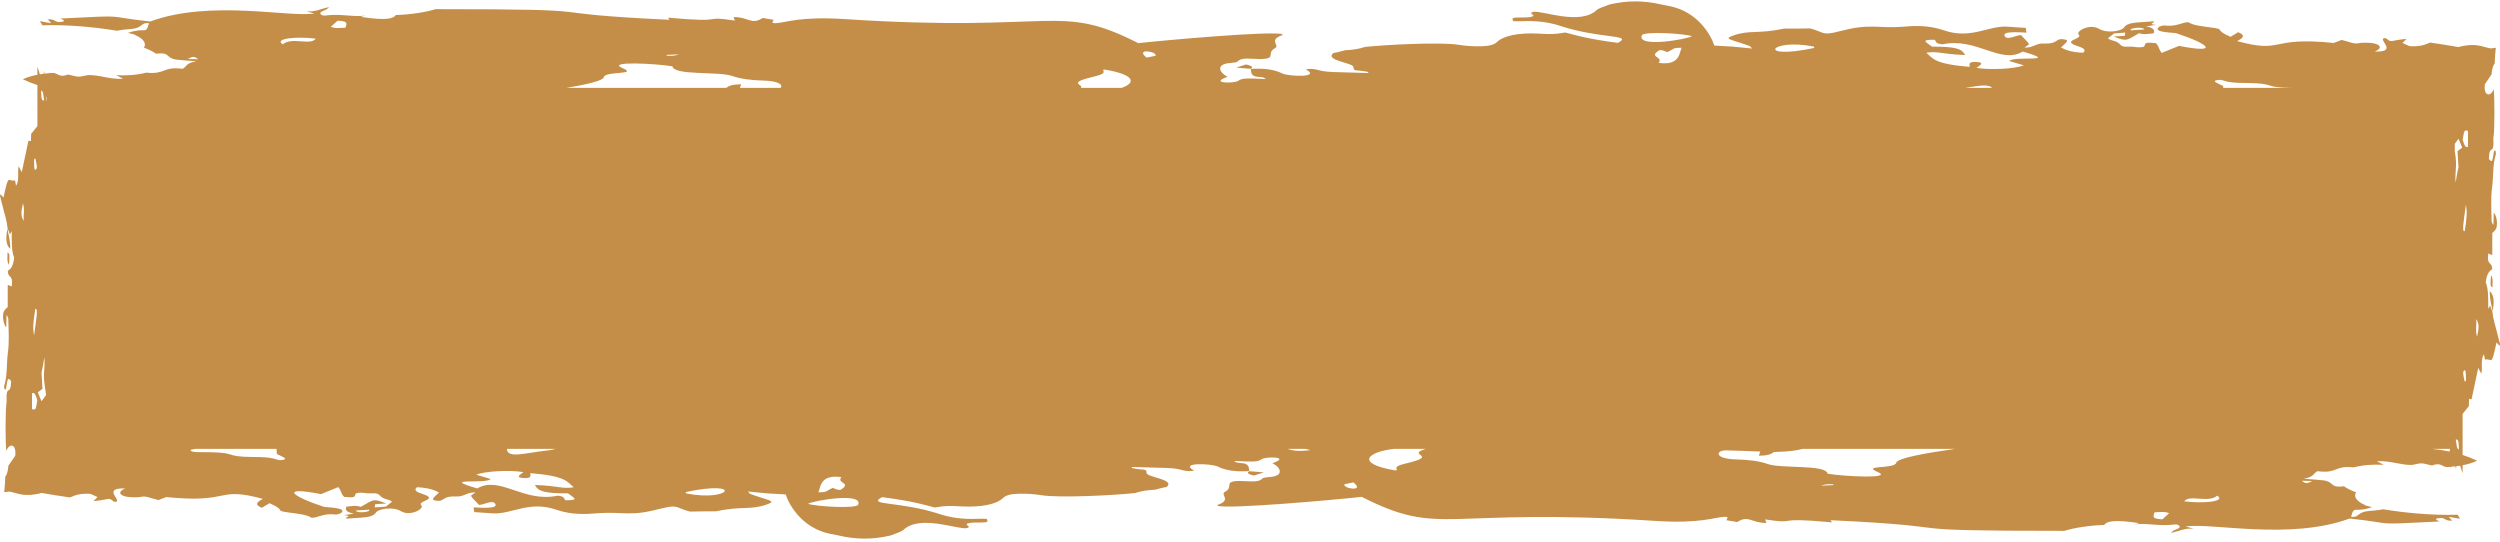 <?xml version="1.0" encoding="UTF-8" standalone="no"?><svg xmlns="http://www.w3.org/2000/svg" xmlns:xlink="http://www.w3.org/1999/xlink" fill="#000000" height="21.7" preserveAspectRatio="xMidYMid meet" version="1" viewBox="0.0 39.2 100.0 21.7" width="100" zoomAndPan="magnify"><g fill="#c58e48" id="change1_1"><path d="M 0.41 49.152 C 0.418 48.828 0.336 48.613 0.301 48.348 C 0.211 48.734 0.25 49.027 0.41 49.152" fill="inherit"/><path d="M 50.16 58.223 C 50.27 58.188 50.375 58.152 50.551 58.094 C 50.289 58.074 50.129 58.062 49.969 58.047 C 49.848 58.125 49.949 58.172 50.16 58.223" fill="inherit"/><path d="M 49.965 58.047 C 49.969 58.047 49.969 58.047 49.969 58.047 C 49.973 58.047 49.973 58.047 49.977 58.043 L 49.965 58.047" fill="inherit"/><path d="M 0.301 49.297 C 0.305 49.469 0.262 49.66 0.359 49.789 C 0.391 49.363 0.391 49.363 0.301 49.297" fill="inherit"/><path d="M 99.082 52.668 C 99.004 52.426 99.074 52.207 99.047 51.965 C 99.164 52.129 99.168 52.301 99.082 52.668 Z M 98.719 45.07 C 98.613 45.133 98.559 44.965 98.508 44.793 C 98.57 44.383 98.57 44.41 98.719 44.43 Z M 98.59 48.441 C 98.465 48.496 98.543 48.082 98.637 47.383 C 98.691 47.688 98.676 47.883 98.59 48.441 Z M 98.59 54.469 C 98.551 54.281 98.488 54.094 98.562 54.023 C 98.641 53.945 98.633 54.188 98.641 54.422 Z M 98.16 57.301 C 98.16 57.289 98.164 57.273 98.168 57.258 C 98.168 57.273 98.172 57.289 98.172 57.305 C 98.168 57.305 98.164 57.305 98.16 57.301 Z M 97.301 57.156 L 98 57.156 C 97.996 57.191 97.988 57.227 97.984 57.262 C 97.762 57.215 97.531 57.18 97.301 57.156 Z M 92.488 58.441 C 92.27 58.555 92.238 58.551 92.066 58.43 C 92.219 58.434 92.336 58.438 92.488 58.441 Z M 87.371 59.254 C 87.566 58.965 88.332 59.336 88.688 59.027 C 89.07 59.266 88.102 59.348 87.371 59.254 Z M 86.496 59.973 C 86.137 59.949 86.094 59.914 86.184 59.691 C 86.383 59.688 86.594 59.652 86.766 59.727 C 86.672 59.812 86.582 59.891 86.496 59.973 Z M 75.848 57.711 C 75.785 57.973 74.438 57.793 75.105 58.078 C 75.762 58.363 73.77 58.258 73.102 58.148 C 73.055 57.77 71.258 57.953 70.715 57.762 C 70.371 57.641 69.949 57.59 69.477 57.578 C 68.531 57.559 68.633 57.203 69.055 57.215 C 69.508 57.223 69.961 57.246 70.41 57.262 C 70.391 57.324 70.375 57.371 70.355 57.43 C 70.703 57.426 70.863 57.367 70.949 57.281 C 71.605 57.266 71.906 57.211 72.098 57.156 L 78.199 57.156 C 77.02 57.324 75.895 57.523 75.848 57.711 Z M 72.836 58.625 C 73.039 58.566 73.039 58.566 73.324 58.57 L 73.34 58.605 C 73.191 58.609 73.043 58.617 72.836 58.625 Z M 56.188 57.75 C 55.926 57.812 55.777 57.887 55.887 58.004 L 55.801 58.016 C 54.172 57.734 54.719 57.273 55.754 57.156 L 57.027 57.156 C 56.18 57.426 57.672 57.402 56.188 57.75 Z M 53.777 58.57 C 53.91 58.543 54.039 58.516 54.137 58.496 C 54.621 58.883 53.703 58.746 53.777 58.57 Z M 51.512 57.156 L 52.23 57.156 C 52.285 57.168 52.348 57.188 52.414 57.203 C 52 57.266 51.688 57.23 51.512 57.156 Z M 34.328 59.387 C 34.258 59.559 32.598 59.457 32.324 59.352 C 32.473 59.238 34.535 58.871 34.328 59.387 Z M 27.449 58.938 L 27.426 58.883 C 29.781 58.383 29.219 59.285 27.449 58.938 Z M 22.621 59.211 C 22.539 59.152 22.617 59.055 22.305 59.027 C 20.945 59.32 19.98 58.207 19.09 58.738 C 17.523 58.281 19.457 58.582 19.625 58.359 C 19.43 58.301 19.238 58.242 19.051 58.188 C 19.379 58.043 20.43 57.992 20.938 58.086 C 20.805 58.191 20.598 58.297 20.926 58.32 C 21.27 58.344 21.215 58.246 21.215 58.125 C 22.676 58.246 22.684 58.48 22.949 58.691 C 22.473 58.766 22.395 58.637 21.398 58.598 C 21.527 58.867 21.805 58.934 22.719 58.934 C 23.02 59.152 23.148 59.207 22.621 59.211 Z M 11.074 57.582 C 10.691 57.445 10.195 57.496 9.746 57.469 C 8.941 57.418 9.52 57.281 7.969 57.285 C 7.758 57.285 7.633 57.27 7.621 57.195 C 7.684 57.18 7.746 57.164 7.805 57.156 L 11.059 57.156 L 11.074 57.352 C 11.062 57.371 11.414 57.496 11.406 57.551 C 11.395 57.602 11.199 57.625 11.074 57.582 Z M 1.855 43.082 C 1.859 43.078 1.863 43.078 1.871 43.078 L 1.871 43.25 C 1.863 43.23 1.859 43.215 1.855 43.191 C 1.852 43.176 1.855 43.137 1.855 43.082 Z M 1.66 55.25 C 1.621 55.156 1.578 55.059 1.512 54.895 C 1.59 54.832 1.637 54.801 1.699 54.754 C 1.648 53.664 1.629 54.496 1.77 53.496 C 1.805 53.812 1.75 54.055 1.758 54.289 C 1.766 54.52 1.809 54.738 1.844 55 C 1.777 55.09 1.727 55.16 1.66 55.25 Z M 1.766 43.219 C 1.637 43.246 1.652 43.031 1.645 42.82 C 1.734 42.832 1.734 43.02 1.766 43.219 Z M 1.84 42.699 C 1.84 42.711 1.836 42.727 1.832 42.742 C 1.832 42.727 1.828 42.711 1.828 42.695 C 1.832 42.695 1.836 42.695 1.84 42.699 Z M 7.512 41.559 C 7.73 41.445 7.762 41.449 7.934 41.57 C 7.781 41.566 7.664 41.562 7.512 41.559 Z M 12.629 40.746 C 12.434 41.035 11.668 40.664 11.312 40.973 C 10.93 40.734 11.898 40.652 12.629 40.746 Z M 13.504 40.027 C 13.863 40.051 13.906 40.086 13.816 40.309 C 13.617 40.312 13.406 40.348 13.234 40.273 C 13.328 40.188 13.418 40.109 13.504 40.027 Z M 24.152 42.289 C 24.215 42.027 25.562 42.207 24.895 41.922 C 24.238 41.637 26.23 41.742 26.898 41.852 C 26.945 42.23 28.742 42.047 29.285 42.238 C 29.629 42.359 30.051 42.41 30.523 42.422 C 31.18 42.438 31.332 42.609 31.219 42.715 L 29.598 42.715 C 29.613 42.664 29.629 42.621 29.645 42.57 C 29.301 42.574 29.141 42.633 29.055 42.715 L 22.656 42.715 C 23.473 42.578 24.117 42.43 24.152 42.289 Z M 27.164 41.375 C 26.961 41.434 26.961 41.434 26.676 41.43 L 26.66 41.395 C 26.809 41.391 26.957 41.383 27.164 41.375 Z M 43.812 42.25 C 44.074 42.188 44.223 42.113 44.113 41.996 L 44.199 41.984 C 45.449 42.199 45.418 42.523 44.867 42.715 L 43.242 42.715 C 43.352 42.566 42.621 42.527 43.812 42.25 Z M 46.223 41.43 C 46.09 41.457 45.961 41.484 45.863 41.504 C 45.379 41.117 46.297 41.254 46.223 41.43 Z M 65.672 40.613 C 65.742 40.441 67.402 40.543 67.676 40.648 C 67.527 40.762 65.465 41.129 65.672 40.613 Z M 72.551 41.062 L 72.574 41.117 C 70.219 41.617 70.781 40.715 72.551 41.062 Z M 77.379 40.789 C 77.461 40.848 77.383 40.945 77.695 40.973 C 79.055 40.68 80.02 41.793 80.91 41.262 C 82.477 41.719 80.543 41.418 80.371 41.641 C 80.57 41.699 80.762 41.758 80.949 41.812 C 80.621 41.957 79.57 42.008 79.062 41.914 C 79.195 41.809 79.402 41.703 79.074 41.68 C 78.73 41.656 78.785 41.754 78.785 41.875 C 77.324 41.754 77.316 41.52 77.051 41.309 C 77.527 41.234 77.605 41.363 78.602 41.402 C 78.473 41.133 78.195 41.066 77.281 41.066 C 76.98 40.848 76.852 40.793 77.379 40.789 Z M 88.926 42.418 C 89.309 42.555 89.805 42.504 90.254 42.531 C 91 42.578 90.559 42.699 91.73 42.715 L 88.93 42.715 L 88.926 42.648 C 88.938 42.629 88.586 42.504 88.594 42.449 C 88.605 42.398 88.801 42.375 88.926 42.418 Z M 22.223 57.156 C 22.117 57.188 21.984 57.211 21.832 57.227 C 21.02 57.312 20.289 57.559 20.277 57.156 Z M 78.609 42.715 C 79.125 42.633 79.543 42.551 79.68 42.715 Z M 66.387 41.203 C 66.52 41.203 66.59 41.246 66.688 41.285 C 66.992 41.148 66.895 41.109 67.266 41.109 C 67.172 41.285 67.215 41.84 66.344 41.715 C 66.562 41.457 65.887 41.5 66.387 41.203 Z M 33.613 58.797 C 33.48 58.797 33.41 58.754 33.312 58.715 C 33.008 58.852 33.105 58.895 32.734 58.891 C 32.828 58.715 32.785 58.16 33.656 58.285 C 33.438 58.543 34.113 58.5 33.613 58.797 Z M 98.355 57.18 C 98.266 57.168 98.266 56.98 98.23 56.781 C 98.363 56.754 98.348 56.969 98.355 57.18 Z M 98.34 44.75 C 98.379 44.844 98.422 44.941 98.488 45.105 C 98.41 45.168 98.363 45.199 98.301 45.246 C 98.352 46.336 98.371 45.504 98.227 46.504 C 98.195 46.188 98.25 45.945 98.242 45.711 C 98.238 45.555 98.215 45.398 98.191 45.234 L 98.191 44.953 C 98.242 44.887 98.285 44.824 98.34 44.75 Z M 14.23 59.621 C 14.418 59.609 14.59 59.598 14.773 59.586 C 14.836 59.691 14.262 59.742 14.23 59.621 Z M 1.281 55.57 L 1.281 54.93 C 1.387 54.867 1.441 55.035 1.492 55.207 C 1.43 55.617 1.43 55.59 1.281 55.57 Z M 1.41 51.559 C 1.535 51.504 1.457 51.918 1.363 52.617 C 1.309 52.312 1.324 52.117 1.41 51.559 Z M 1.41 45.531 C 1.449 45.719 1.512 45.906 1.438 45.977 C 1.359 46.055 1.367 45.812 1.363 45.578 Z M 0.953 48.035 C 0.836 47.871 0.832 47.699 0.918 47.332 C 0.996 47.574 0.926 47.793 0.953 48.035 Z M 85.77 40.379 C 85.582 40.391 85.41 40.402 85.227 40.414 C 85.164 40.309 85.738 40.258 85.77 40.379 Z M 99.695 51.66 C 99.699 51.664 99.699 51.668 99.699 51.668 C 99.699 51.664 99.699 51.656 99.699 51.652 C 99.699 51.656 99.699 51.656 99.695 51.66 C 99.664 51.582 99.633 51.5 99.602 51.426 C 99.578 51.469 99.559 51.504 99.531 51.555 C 99.527 51.152 99.543 50.762 99.43 50.5 C 99.473 50.117 99.586 50.039 99.688 49.965 C 99.688 49.648 99.457 49.844 99.531 49.34 C 99.582 49.359 99.629 49.379 99.691 49.406 L 99.691 48.52 C 99.844 48.391 99.879 48.316 99.879 48.125 C 99.879 47.949 99.82 47.762 99.75 47.711 C 99.746 47.871 99.742 48.035 99.738 48.195 C 99.695 48.152 99.668 48.094 99.664 48.027 C 99.656 47.586 99.625 47.125 99.684 46.703 C 99.742 46.27 99.703 45.742 99.836 45.375 C 99.84 45.355 99.828 45.238 99.82 45.23 C 99.801 45.215 99.77 45.219 99.758 45.254 C 99.742 45.301 99.738 45.387 99.727 45.449 C 99.684 45.68 99.672 45.688 99.555 45.562 C 99.562 45.387 99.574 45.223 99.648 45.195 C 99.719 45.168 99.746 45.062 99.738 44.867 C 99.734 44.812 99.73 44.746 99.738 44.699 C 99.742 44.656 99.75 44.609 99.754 44.551 C 99.758 44.52 99.758 44.488 99.762 44.457 C 99.766 44.414 99.766 44.375 99.766 44.332 C 99.773 44.156 99.777 43.961 99.777 43.766 C 99.777 43.367 99.77 42.973 99.75 42.762 C 99.684 42.934 99.582 43 99.5 42.969 C 99.422 42.938 99.363 42.816 99.395 42.57 C 99.477 42.449 99.562 42.324 99.664 42.172 C 99.684 41.93 99.727 41.812 99.789 41.734 C 99.793 41.527 99.809 41.32 99.832 41.113 C 99.828 41.113 99.824 41.113 99.82 41.113 C 99.758 41.121 99.691 41.129 99.629 41.137 C 99.445 41.105 99.309 41.047 99.117 41.016 C 98.926 40.988 98.68 40.988 98.336 41.082 C 97.973 41.02 97.613 40.961 97.203 40.902 C 97.105 40.941 97.012 40.984 96.883 41.016 C 96.816 41.031 96.742 41.043 96.656 41.047 C 96.609 41.051 96.562 41.051 96.512 41.051 C 96.5 41.051 96.484 41.051 96.473 41.051 C 96.461 41.051 96.453 41.047 96.441 41.047 C 96.418 41.047 96.398 41.043 96.375 41.043 C 96.281 41 96.191 40.961 96.098 40.918 C 96.148 40.867 96.195 40.824 96.266 40.754 C 95.586 40.816 95.672 40.926 95.453 40.738 C 95.445 40.73 95.406 40.73 95.375 40.727 C 95.086 40.762 95.961 41.293 94.988 41.262 C 95.367 41.105 95.156 40.945 94.84 40.918 C 94.199 40.867 94.398 41.023 93.918 40.867 C 93.867 40.852 93.809 40.836 93.664 40.797 C 93.551 40.84 93.441 40.883 93.348 40.918 C 90.719 40.648 91.379 41.359 89.484 40.844 C 89.781 40.695 89.793 40.598 89.527 40.488 C 89.422 40.551 89.32 40.613 89.219 40.672 C 88.5 40.359 89.082 40.387 88.426 40.297 C 88.086 40.25 87.719 40.215 87.543 40.09 C 87.469 40.098 87.418 40.094 87.391 40.102 C 87.152 40.172 86.949 40.262 86.57 40.219 C 86.52 40.211 86.379 40.258 86.344 40.289 C 86.145 40.473 86.711 40.496 87.031 40.523 C 88.387 40.965 88.801 41.355 87.16 41.035 C 86.957 41.117 86.75 41.203 86.469 41.316 C 86.336 41.164 86.367 41.035 86.227 40.922 C 85.82 40.895 85.816 40.898 85.773 41.059 C 85.574 41.137 85.367 41.051 85.164 41.066 C 84.695 41.098 84.93 40.918 84.492 40.816 C 84.406 40.797 84.359 40.754 84.316 40.734 C 84.414 40.66 84.492 40.598 84.566 40.535 C 84.703 40.527 84.848 40.516 85.012 40.504 C 85.004 40.551 84.996 40.594 84.988 40.633 C 84.848 40.641 84.734 40.648 84.547 40.66 C 85.086 40.871 85.039 40.824 85.566 40.527 C 85.777 40.598 85.965 40.551 86.148 40.531 C 86.191 40.414 86.168 40.316 85.844 40.254 C 85.977 40.234 86.066 40.223 86.25 40.195 C 85.816 40.164 86.289 40.102 86.129 40.055 C 85.383 40.109 85.102 40.09 84.957 40.305 C 84.859 40.445 84.285 40.547 83.961 40.352 C 83.59 40.129 83.012 40.453 83.148 40.586 C 83.336 40.77 82.398 40.816 83.113 41.047 C 83.32 41.113 83.469 41.191 83.324 41.309 C 82.871 41.293 82.613 41.199 82.441 41.098 C 82.66 40.883 82.828 40.793 82.484 40.766 C 82.23 40.746 82.293 40.965 81.773 40.941 C 81.418 40.922 81.367 41.109 80.98 41.105 C 81.199 40.922 81.27 41.062 80.84 40.602 C 80.758 40.617 80.703 40.621 80.664 40.637 C 80.441 40.707 80.258 40.77 80.188 40.645 C 80.07 40.438 80.738 40.492 81.059 40.504 C 81.047 40.43 81.039 40.375 81.031 40.316 C 80.754 40.297 80.52 40.281 80.281 40.266 C 79.543 40.219 78.836 40.785 77.758 40.414 C 77.336 40.27 76.875 40.207 76.273 40.258 C 75.945 40.285 75.578 40.297 75.25 40.277 C 74.281 40.219 73.988 40.371 73.336 40.508 C 72.871 40.602 72.902 40.461 72.398 40.336 C 72.051 40.344 71.707 40.348 71.363 40.344 C 70.301 40.57 69.988 40.387 69.328 40.621 C 68.918 40.766 69.223 40.766 69.973 41.035 C 70.027 41.055 70.035 41.09 70.082 41.141 C 69.094 41.043 69.496 41.074 68.574 41.023 C 68.43 40.586 67.91 39.68 66.805 39.449 C 66.68 39.422 66.551 39.402 66.43 39.375 C 65.762 39.219 65.094 39.215 64.422 39.371 C 64.41 39.371 64.395 39.375 64.383 39.379 C 64.207 39.453 63.957 39.52 63.863 39.605 C 63.195 40.234 61.648 39.598 61.328 39.676 C 61.121 39.727 61.379 39.785 61.328 39.844 C 61.211 39.906 61.016 39.898 60.828 39.898 C 60.492 39.902 60.461 39.914 60.531 40.047 C 60.652 40.047 60.781 40.055 60.906 40.047 C 61.488 40.023 61.973 40.094 62.391 40.23 C 63.996 40.762 65.367 40.574 64.715 40.914 C 63.461 40.754 62.93 40.582 62.613 40.5 C 62.141 40.574 62.09 40.574 61.516 40.543 C 60.738 40.504 60.129 40.629 59.871 40.887 C 59.762 40.992 59.551 41.047 59.227 41.051 C 58.918 41.055 58.633 41.039 58.348 40.992 C 57.621 40.875 55.426 40.988 54.598 41.078 C 54.371 41.156 54.09 41.199 53.797 41.211 C 53.52 41.277 53.598 41.277 53.336 41.32 C 52.969 41.629 54.125 41.703 54.137 41.883 C 54.145 42.082 54.23 41.969 54.742 42.082 L 54.707 42.121 C 53.328 42.078 53.066 42.094 52.758 42.008 C 52.625 41.973 52.465 41.93 52.234 41.973 C 52.867 42.324 51.52 42.254 51.289 42.137 C 50.977 41.98 50.562 41.922 50.035 41.957 C 50.027 42.43 50.453 42.176 50.633 42.363 C 49.988 42.336 49.703 42.301 49.527 42.434 C 49.379 42.543 48.336 42.539 49.102 42.273 C 48.746 42.086 48.633 41.758 49.223 41.719 C 49.324 41.711 49.48 41.691 49.5 41.664 C 49.66 41.477 50.051 41.562 50.391 41.562 C 51.113 41.559 50.613 41.336 51.004 41.125 C 51.207 41.012 50.727 40.812 51.27 40.613 C 51.297 40.605 51.293 40.586 51.305 40.57 C 50.914 40.422 46.543 40.812 45.531 40.926 C 42.312 39.289 42.305 40.52 33.812 39.965 C 31.973 39.844 31.445 40.109 31.008 40.129 C 30.973 40.129 30.934 40.117 30.891 40.109 C 30.91 40.07 30.926 40.031 30.945 39.992 C 30.785 39.965 30.648 39.941 30.508 39.918 C 30.059 40.215 29.926 39.871 29.344 39.883 C 29.359 39.93 29.375 39.973 29.395 40.023 C 27.98 39.809 29.211 40.137 26.719 39.906 C 26.742 39.938 26.766 39.969 26.781 39.992 C 20.859 39.711 24.973 39.566 17.426 39.566 C 17.02 39.691 16.41 39.785 15.836 39.801 C 15.727 39.934 15.512 40.039 14.43 39.875 C 14.516 39.852 14.566 39.836 14.617 39.824 C 14.148 39.887 13.785 39.762 13.176 39.805 C 13.059 39.816 12.941 39.84 12.871 39.801 C 12.816 39.773 12.797 39.723 12.828 39.691 C 12.863 39.652 12.973 39.621 13.043 39.586 C 13.082 39.562 13.102 39.539 13.168 39.484 C 12.805 39.551 12.668 39.676 12.254 39.656 C 12.395 39.691 12.477 39.715 12.574 39.738 C 11.59 39.91 8.418 39.172 6.012 40.059 C 4.012 39.844 5.285 39.801 2.414 39.941 C 2.664 40.043 2.555 40.074 2.336 40.082 C 2.168 40.051 2.176 39.961 1.914 39.973 C 1.953 40.02 1.988 40.062 2.047 40.129 C 1.863 40.098 1.746 40.078 1.594 40.047 C 1.629 40.105 1.66 40.156 1.695 40.211 C 2.703 40.18 3.816 40.285 4.676 40.43 C 5.195 40.324 5.414 40.418 5.676 40.199 C 5.727 40.156 5.777 40.113 5.957 40.125 C 5.828 40.613 5.832 40.266 5.117 40.516 C 5.168 40.527 5.219 40.539 5.262 40.551 C 5.266 40.551 5.266 40.551 5.27 40.551 C 5.316 40.566 5.414 40.586 5.418 40.609 C 5.742 40.746 5.867 40.938 5.758 41.109 C 5.965 41.18 6.113 41.262 6.242 41.348 C 6.512 41.316 6.621 41.34 6.727 41.438 C 6.938 41.625 7.062 41.578 7.855 41.652 C 7.434 41.719 7.477 41.859 7.305 41.953 C 6.5 41.844 6.629 42.191 5.852 42.105 C 5.473 42.203 5.062 42.23 4.652 42.207 C 4.734 42.25 4.816 42.293 4.926 42.352 C 4.332 42.375 4 42.191 3.512 42.203 C 3.066 42.305 3.145 42.273 2.719 42.18 C 2.375 42.32 2.309 42.125 2.133 42.117 C 2.082 42.117 2.035 42.121 1.988 42.125 C 1.984 42.109 1.98 42.094 1.977 42.082 C 1.973 42.094 1.969 42.113 1.965 42.129 C 1.898 42.133 1.836 42.141 1.777 42.145 C 1.773 42.109 1.77 42.074 1.766 42.035 C 1.758 42.078 1.75 42.113 1.746 42.152 C 1.695 42.156 1.645 42.164 1.594 42.172 C 1.562 42.074 1.531 41.977 1.496 41.863 L 1.496 42.191 C 1.277 42.23 1.086 42.289 0.914 42.371 C 1.102 42.461 1.297 42.539 1.496 42.602 L 1.496 44.242 C 1.41 44.348 1.328 44.449 1.246 44.555 C 1.242 44.637 1.242 44.73 1.238 44.844 C 1.203 44.84 1.176 44.836 1.137 44.828 C 1.137 44.828 0.879 46.059 0.871 46.086 C 0.824 45.996 0.785 45.926 0.746 45.848 C 0.691 46.09 0.785 46.441 0.641 46.625 C 0.625 46.535 0.605 46.434 0.602 46.414 C 0.324 46.5 0.355 46.066 0.141 47.102 C 0.105 47.062 0.062 47.016 0.02 46.969 L 0 47.035 C 0.203 47.871 0.266 47.965 0.305 48.34 C 0.301 48.336 0.301 48.332 0.301 48.332 C 0.301 48.336 0.301 48.344 0.301 48.348 C 0.301 48.344 0.301 48.344 0.305 48.34 C 0.336 48.418 0.367 48.5 0.398 48.574 C 0.422 48.531 0.441 48.496 0.469 48.445 C 0.473 48.848 0.453 49.238 0.566 49.5 C 0.527 49.883 0.418 49.961 0.312 50.035 C 0.312 50.352 0.543 50.156 0.469 50.66 C 0.418 50.641 0.375 50.621 0.309 50.594 L 0.309 51.48 C 0.156 51.609 0.121 51.684 0.121 51.875 C 0.125 52.051 0.18 52.238 0.25 52.289 C 0.254 52.129 0.258 51.965 0.262 51.805 C 0.305 51.848 0.332 51.906 0.332 51.973 C 0.344 52.414 0.375 52.875 0.316 53.297 C 0.258 53.73 0.297 54.258 0.168 54.625 C 0.16 54.645 0.172 54.762 0.18 54.77 C 0.199 54.785 0.23 54.781 0.242 54.746 C 0.258 54.699 0.262 54.613 0.273 54.551 C 0.316 54.32 0.328 54.312 0.445 54.438 C 0.438 54.613 0.426 54.777 0.352 54.805 C 0.281 54.832 0.254 54.938 0.262 55.133 C 0.266 55.188 0.27 55.254 0.262 55.301 C 0.254 55.344 0.25 55.391 0.246 55.449 C 0.242 55.48 0.242 55.512 0.238 55.543 C 0.238 55.586 0.234 55.625 0.234 55.668 C 0.227 55.844 0.223 56.039 0.223 56.234 C 0.223 56.633 0.23 57.027 0.25 57.238 C 0.316 57.066 0.422 57 0.5 57.031 C 0.578 57.062 0.637 57.184 0.609 57.43 C 0.523 57.551 0.438 57.676 0.336 57.828 C 0.316 58.07 0.273 58.188 0.211 58.266 C 0.207 58.473 0.191 58.68 0.168 58.887 C 0.172 58.887 0.176 58.887 0.18 58.887 C 0.246 58.879 0.309 58.871 0.371 58.863 C 0.555 58.895 0.691 58.953 0.883 58.984 C 1.074 59.012 1.32 59.012 1.664 58.918 C 2.023 58.98 2.387 59.039 2.797 59.098 C 2.895 59.059 2.988 59.016 3.117 58.984 C 3.184 58.969 3.258 58.957 3.344 58.953 C 3.391 58.949 3.438 58.949 3.488 58.949 C 3.5 58.949 3.512 58.949 3.527 58.949 C 3.539 58.949 3.547 58.953 3.559 58.953 C 3.582 58.953 3.602 58.957 3.625 58.957 C 3.719 59 3.809 59.039 3.902 59.082 C 3.852 59.133 3.805 59.176 3.734 59.246 C 4.414 59.184 4.328 59.074 4.547 59.262 C 4.555 59.27 4.594 59.27 4.625 59.273 C 4.914 59.238 4.039 58.707 5.012 58.738 C 4.633 58.895 4.844 59.055 5.16 59.082 C 5.801 59.133 5.602 58.977 6.082 59.133 C 6.133 59.148 6.191 59.164 6.336 59.203 C 6.449 59.16 6.559 59.117 6.652 59.082 C 9.281 59.352 8.625 58.641 10.516 59.156 C 10.219 59.305 10.207 59.402 10.473 59.512 C 10.578 59.449 10.68 59.387 10.781 59.328 C 11.5 59.641 10.918 59.613 11.574 59.703 C 11.914 59.75 12.281 59.785 12.457 59.91 C 12.531 59.902 12.582 59.906 12.609 59.898 C 12.848 59.828 13.051 59.738 13.43 59.781 C 13.48 59.789 13.621 59.742 13.656 59.711 C 13.855 59.527 13.289 59.504 12.969 59.477 C 11.613 59.035 11.199 58.645 12.84 58.965 C 13.043 58.883 13.25 58.797 13.531 58.684 C 13.664 58.836 13.633 58.965 13.773 59.078 C 14.18 59.105 14.184 59.102 14.227 58.941 C 14.426 58.863 14.633 58.949 14.836 58.934 C 15.305 58.902 15.07 59.082 15.508 59.184 C 15.594 59.203 15.641 59.246 15.684 59.266 C 15.586 59.34 15.508 59.402 15.434 59.465 C 15.297 59.473 15.152 59.484 14.988 59.496 C 14.996 59.449 15.004 59.406 15.008 59.367 C 15.152 59.359 15.266 59.352 15.453 59.34 C 14.914 59.129 14.961 59.176 14.434 59.473 C 14.223 59.402 14.035 59.449 13.852 59.469 C 13.809 59.586 13.832 59.684 14.156 59.746 C 14.023 59.766 13.934 59.777 13.75 59.805 C 14.184 59.836 13.711 59.898 13.871 59.945 C 14.617 59.891 14.898 59.91 15.043 59.695 C 15.141 59.555 15.715 59.453 16.039 59.648 C 16.41 59.871 16.988 59.547 16.852 59.414 C 16.664 59.23 17.602 59.184 16.887 58.953 C 16.68 58.887 16.531 58.809 16.676 58.691 C 17.129 58.707 17.387 58.801 17.559 58.902 C 17.34 59.117 17.172 59.207 17.516 59.234 C 17.77 59.254 17.707 59.035 18.227 59.059 C 18.582 59.078 18.633 58.891 19.02 58.895 C 18.801 59.078 18.73 58.938 19.16 59.398 C 19.242 59.383 19.297 59.379 19.336 59.363 C 19.559 59.293 19.742 59.23 19.812 59.355 C 19.93 59.562 19.262 59.508 18.941 59.496 C 18.953 59.57 18.961 59.625 18.969 59.684 C 19.246 59.703 19.48 59.719 19.719 59.734 C 20.457 59.781 21.164 59.215 22.242 59.586 C 22.664 59.73 23.125 59.793 23.727 59.742 C 24.055 59.715 24.422 59.703 24.75 59.723 C 25.719 59.781 26.012 59.629 26.664 59.492 C 27.129 59.398 27.098 59.539 27.602 59.664 C 27.949 59.656 28.293 59.652 28.637 59.652 C 29.699 59.43 30.012 59.613 30.672 59.379 C 31.082 59.234 30.777 59.234 30.027 58.965 C 29.973 58.945 29.969 58.91 29.918 58.859 C 30.906 58.957 30.504 58.926 31.426 58.977 C 31.57 59.414 32.09 60.32 33.195 60.551 C 33.32 60.578 33.449 60.598 33.57 60.625 C 34.238 60.781 34.906 60.785 35.578 60.629 C 35.59 60.629 35.605 60.625 35.617 60.621 C 35.793 60.547 36.043 60.48 36.137 60.395 C 36.805 59.766 38.352 60.402 38.672 60.324 C 38.879 60.273 38.621 60.215 38.672 60.156 C 38.789 60.094 38.984 60.102 39.172 60.102 C 39.508 60.098 39.539 60.086 39.469 59.953 C 39.348 59.953 39.219 59.945 39.094 59.953 C 38.512 59.977 38.027 59.906 37.609 59.77 C 36.004 59.238 34.633 59.426 35.285 59.086 C 36.539 59.246 37.07 59.418 37.387 59.5 C 37.859 59.426 37.91 59.426 38.484 59.457 C 39.262 59.496 39.871 59.371 40.129 59.113 C 40.238 59.008 40.449 58.953 40.773 58.949 C 41.082 58.945 41.367 58.961 41.652 59.008 C 42.379 59.125 44.574 59.012 45.402 58.922 C 45.629 58.844 45.91 58.801 46.203 58.789 C 46.48 58.723 46.402 58.723 46.664 58.68 C 47.031 58.371 45.875 58.297 45.863 58.117 C 45.855 57.918 45.77 58.031 45.258 57.918 L 45.293 57.879 C 46.672 57.922 46.934 57.906 47.242 57.992 C 47.375 58.027 47.535 58.07 47.766 58.027 C 47.133 57.676 48.48 57.746 48.711 57.863 C 49.023 58.02 49.438 58.078 49.965 58.043 C 49.973 57.57 49.547 57.824 49.367 57.637 C 50.012 57.664 50.297 57.699 50.473 57.566 C 50.621 57.457 51.664 57.461 50.898 57.727 C 51.254 57.914 51.367 58.242 50.777 58.281 C 50.676 58.289 50.52 58.309 50.5 58.336 C 50.34 58.523 49.949 58.438 49.609 58.438 C 48.887 58.441 49.387 58.664 48.996 58.875 C 48.793 58.988 49.273 59.188 48.73 59.387 C 48.703 59.395 48.707 59.414 48.695 59.43 C 49.086 59.578 53.457 59.188 54.469 59.074 C 57.688 60.711 57.695 59.48 66.188 60.035 C 68.031 60.156 68.555 59.891 68.992 59.871 C 69.027 59.871 69.066 59.883 69.109 59.891 C 69.09 59.93 69.074 59.969 69.055 60.008 C 69.215 60.035 69.352 60.059 69.492 60.082 C 69.941 59.785 70.07 60.129 70.656 60.117 C 70.641 60.07 70.625 60.027 70.605 59.977 C 72.02 60.191 70.789 59.863 73.281 60.094 C 73.258 60.062 73.234 60.031 73.219 60.008 C 79.141 60.289 75.027 60.434 82.574 60.434 C 82.98 60.309 83.59 60.215 84.164 60.199 C 84.273 60.066 84.488 59.961 85.57 60.125 C 85.484 60.148 85.434 60.164 85.383 60.176 C 85.852 60.113 86.215 60.238 86.824 60.195 C 86.941 60.184 87.059 60.16 87.129 60.199 C 87.184 60.227 87.203 60.277 87.172 60.309 C 87.137 60.348 87.027 60.379 86.957 60.414 C 86.918 60.438 86.898 60.461 86.832 60.516 C 87.195 60.449 87.332 60.324 87.746 60.344 C 87.605 60.309 87.523 60.285 87.426 60.262 C 88.41 60.09 91.586 60.828 93.984 59.941 C 95.988 60.156 94.715 60.199 97.586 60.059 C 97.336 59.957 97.445 59.926 97.664 59.918 C 97.832 59.949 97.824 60.039 98.086 60.027 C 98.047 59.98 98.012 59.938 97.953 59.871 C 98.137 59.902 98.254 59.922 98.406 59.953 C 98.371 59.895 98.34 59.844 98.305 59.789 C 97.297 59.82 96.184 59.715 95.324 59.57 C 94.805 59.676 94.586 59.582 94.324 59.801 C 94.273 59.844 94.223 59.887 94.043 59.875 C 94.172 59.387 94.168 59.738 94.883 59.484 C 94.832 59.473 94.781 59.461 94.738 59.449 C 94.734 59.449 94.734 59.449 94.73 59.449 C 94.684 59.434 94.586 59.414 94.582 59.391 C 94.262 59.254 94.133 59.062 94.242 58.891 C 94.035 58.82 93.887 58.738 93.758 58.652 C 93.488 58.684 93.379 58.66 93.273 58.562 C 93.062 58.375 92.941 58.422 92.148 58.348 C 92.566 58.281 92.523 58.141 92.695 58.047 C 93.504 58.156 93.371 57.809 94.148 57.895 C 94.527 57.797 94.938 57.77 95.348 57.793 C 95.266 57.75 95.184 57.707 95.074 57.648 C 95.668 57.625 96 57.809 96.488 57.797 C 96.934 57.695 96.852 57.727 97.281 57.82 C 97.629 57.68 97.691 57.875 97.867 57.883 C 97.918 57.883 97.965 57.879 98.012 57.875 C 98.016 57.891 98.02 57.906 98.023 57.918 C 98.027 57.902 98.031 57.887 98.035 57.871 C 98.098 57.867 98.164 57.859 98.223 57.855 C 98.227 57.891 98.23 57.926 98.234 57.965 C 98.242 57.922 98.25 57.887 98.254 57.848 C 98.305 57.844 98.355 57.836 98.406 57.828 C 98.434 57.926 98.469 58.023 98.504 58.137 L 98.504 57.809 C 98.723 57.77 98.914 57.711 99.086 57.629 C 98.898 57.539 98.703 57.461 98.504 57.398 L 98.504 55.758 C 98.59 55.652 98.672 55.551 98.754 55.445 C 98.758 55.363 98.758 55.27 98.762 55.156 C 98.797 55.16 98.824 55.164 98.863 55.172 C 98.863 55.172 99.121 53.941 99.129 53.914 C 99.176 54.004 99.215 54.074 99.254 54.152 C 99.309 53.91 99.215 53.559 99.359 53.375 C 99.375 53.465 99.395 53.566 99.398 53.586 C 99.676 53.5 99.645 53.934 99.859 52.898 C 99.895 52.938 99.938 52.984 99.98 53.031 L 100 52.965 C 99.797 52.129 99.734 52.035 99.695 51.66" fill="inherit"/><path d="M 99.59 50.848 C 99.582 51.172 99.664 51.387 99.699 51.652 C 99.789 51.266 99.75 50.973 99.59 50.848" fill="inherit"/><path d="M 50.035 41.953 C 50.031 41.953 50.031 41.953 50.031 41.953 C 50.027 41.953 50.027 41.953 50.023 41.957 L 50.035 41.953" fill="inherit"/><path d="M 49.84 41.777 C 49.73 41.812 49.625 41.848 49.449 41.906 C 49.711 41.926 49.871 41.938 50.031 41.953 C 50.152 41.875 50.051 41.828 49.84 41.777" fill="inherit"/><path d="M 99.699 50.703 C 99.695 50.531 99.738 50.34 99.641 50.211 C 99.609 50.637 99.609 50.637 99.699 50.703" fill="inherit"/></g></svg>